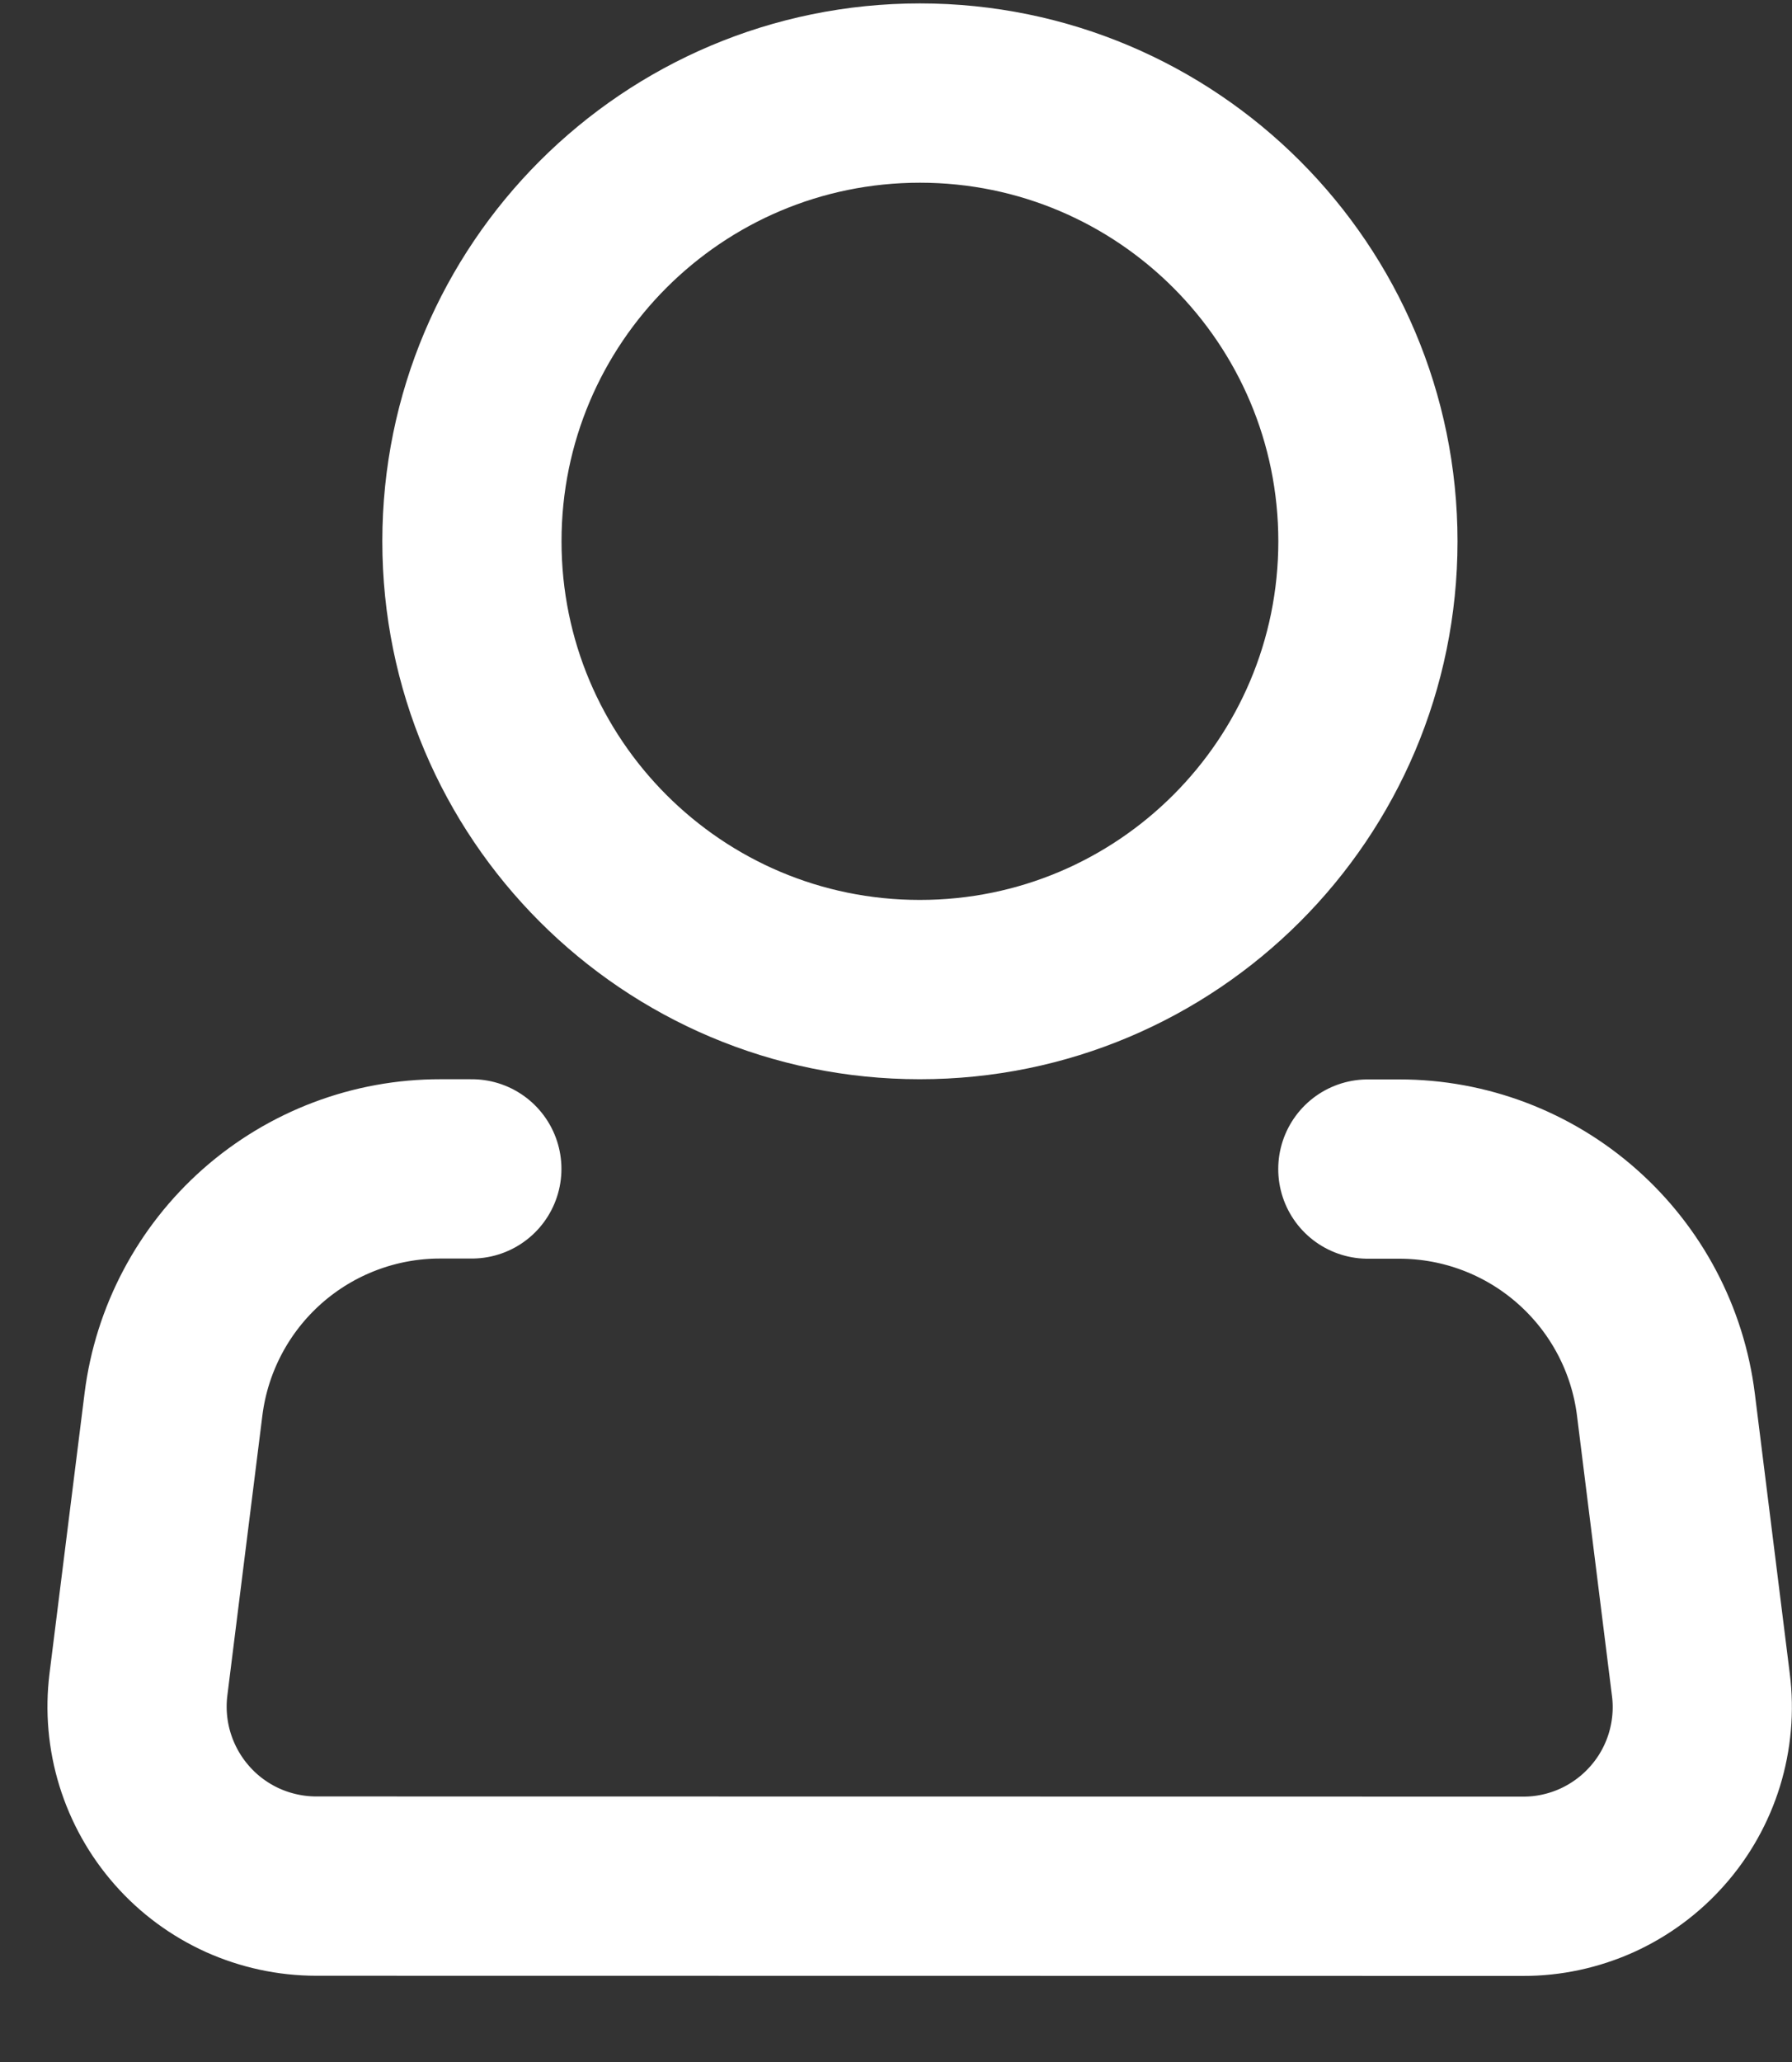 <svg width="20" height="23" viewBox="0 0 20 23" fill="none" xmlns="http://www.w3.org/2000/svg">
<rect x="0" y="0" width="20" height="23" fill="#333333" stroke="none"/>
<path d="M10.265 11.038C13.027 11.039 15.266 8.801 15.267 6.039C15.267 3.278 13.029 1.039 10.268 1.038C7.506 1.038 5.267 3.276 5.267 6.037C5.266 8.799 7.504 11.038 10.265 11.038Z" stroke="white" stroke-width="2"/>
<path d="M15.266 13.04L15.618 13.04C16.349 13.04 17.055 13.308 17.602 13.792C18.15 14.276 18.503 14.943 18.593 15.669L18.983 18.793C19.019 19.074 18.993 19.36 18.91 19.631C18.826 19.902 18.686 20.152 18.498 20.364C18.31 20.577 18.079 20.747 17.821 20.864C17.562 20.98 17.282 21.041 16.998 21.04L3.53 21.038C3.246 21.038 2.966 20.977 2.707 20.861C2.449 20.744 2.218 20.574 2.031 20.361C1.843 20.148 1.703 19.898 1.619 19.627C1.535 19.356 1.51 19.07 1.545 18.789L1.936 15.665C2.027 14.939 2.38 14.272 2.928 13.788C3.477 13.304 4.183 13.037 4.915 13.038L5.266 13.038" stroke="white" stroke-width="2" stroke-linecap="round" stroke-linejoin="round"/>
</svg>
